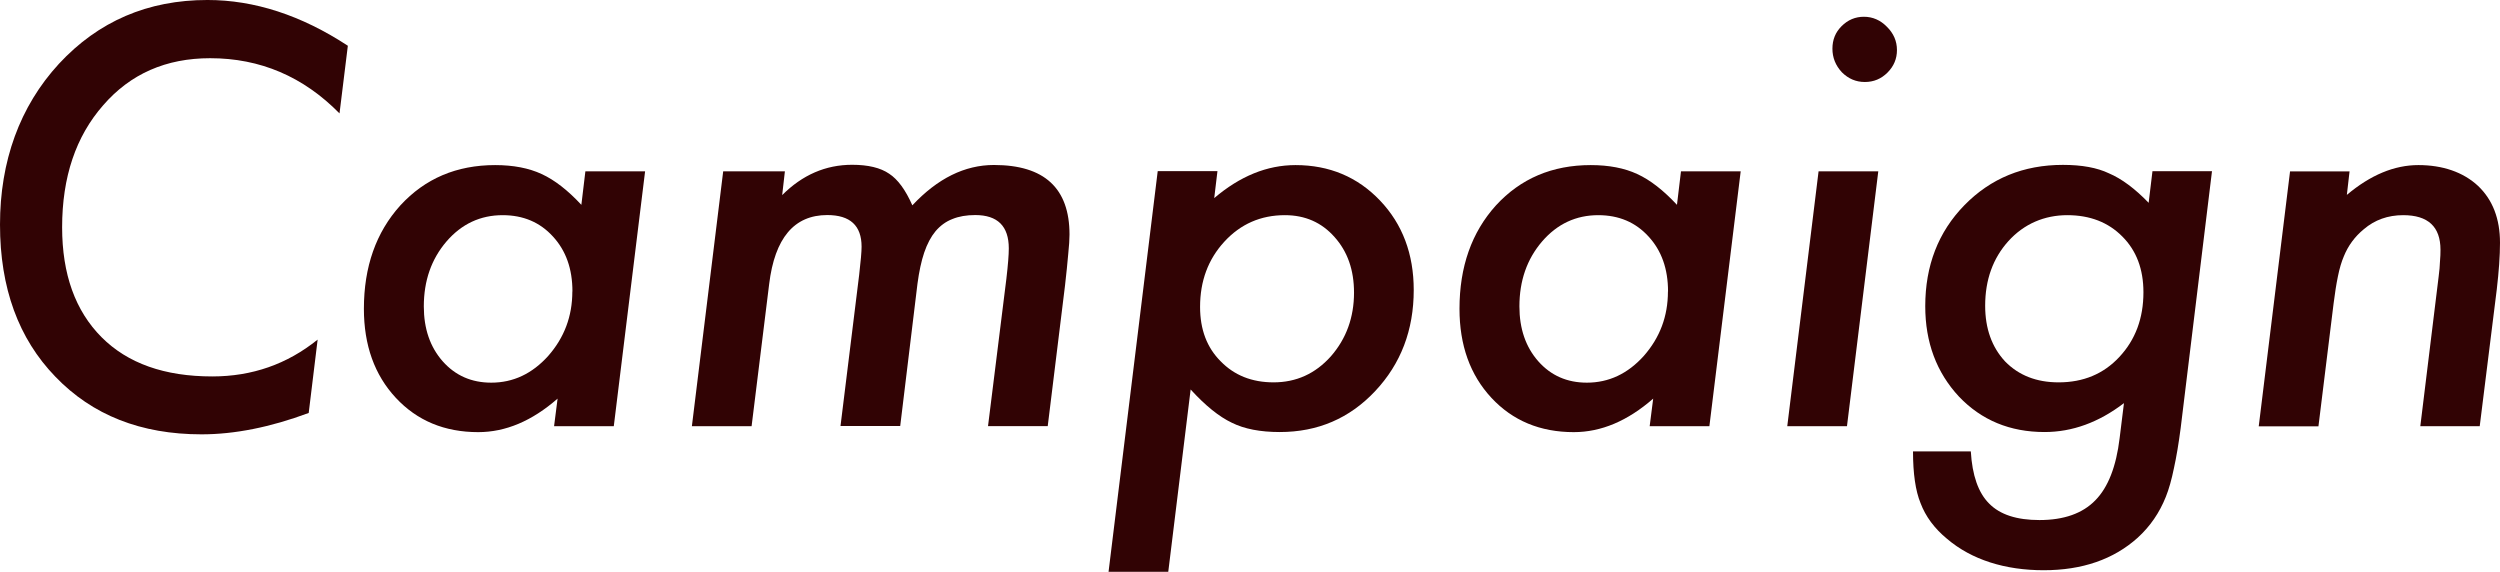 <svg viewBox="0 0 249.11 57" xmlns="http://www.w3.org/2000/svg"><g fill="#310304"><path d="m234.12 17.07-.27 2.35c2.35-1.98 4.73-2.97 7.13-2.97s4.46.69 5.95 2.08c1.45 1.38 2.18 3.27 2.18 5.66 0 1.29-.11 2.84-.32 4.64l-1.7 13.64h-5.92l1.83-14.94c.07-.56.12-1.05.13-1.48.04-.43.05-.82.05-1.16 0-2.3-1.24-3.45-3.71-3.45-1.53 0-2.84.47-3.93 1.4-.9.74-1.56 1.64-1.99 2.7-.23.54-.43 1.2-.59 2-.16.77-.3 1.67-.43 2.7l-1.51 12.24h-5.95l3.12-25.4h5.92z"/><path d="m220.41 17.07-3.12 25.59c-.2 1.53-.42 2.86-.67 3.99-.23 1.13-.5 2.09-.81 2.86-.63 1.58-1.56 2.94-2.8 4.07-2.4 2.16-5.53 3.24-9.37 3.24s-7.18-1.04-9.63-3.13c-1.26-1.04-2.14-2.23-2.64-3.56-.5-1.22-.75-2.94-.75-5.15h5.76c.14 2.39.75 4.13 1.83 5.2 1.08 1.1 2.75 1.64 5.01 1.64 2.44 0 4.3-.66 5.57-1.97 1.27-1.29 2.08-3.36 2.42-6.2l.43-3.48c-2.51 1.92-5.15 2.88-7.91 2.88-3.45 0-6.29-1.18-8.53-3.53-2.24-2.41-3.36-5.41-3.36-9.01 0-4.04 1.3-7.4 3.9-10.06 2.62-2.68 5.89-4.02 9.82-4.02 1.88 0 3.41.28 4.58.84 1.27.54 2.59 1.52 3.96 2.94l.38-3.15h5.95zm-6.83 12.05c0-2.3-.7-4.15-2.1-5.55-1.4-1.42-3.23-2.13-5.49-2.13s-4.31.86-5.87 2.59c-1.54 1.71-2.31 3.86-2.31 6.44 0 2.26.66 4.12 1.99 5.55 1.35 1.38 3.12 2.08 5.33 2.08 2.46 0 4.48-.84 6.05-2.53 1.6-1.71 2.4-3.86 2.4-6.44z"/><path d="m189.02 4.99c0 .86-.31 1.61-.94 2.24s-1.38.94-2.26.94-1.64-.32-2.29-.97c-.63-.68-.94-1.46-.94-2.35s.3-1.63.91-2.24c.63-.63 1.37-.94 2.23-.94s1.64.33 2.29 1c.66.65 1 1.42 1 2.32zm-1.86 12.08-3.12 25.4h-5.95l3.12-25.4z"/><path d="m173.45 17.07-3.12 25.4h-5.95l.35-2.75c-2.55 2.23-5.19 3.34-7.91 3.34-3.35 0-6.09-1.14-8.21-3.42s-3.18-5.24-3.18-8.87c0-4.19 1.21-7.62 3.63-10.3 2.46-2.68 5.61-4.02 9.45-4.02 1.81 0 3.36.3 4.63.89 1.29.59 2.61 1.62 3.96 3.07l.4-3.34zm-7.24 11.97c0-2.25-.65-4.07-1.94-5.47-1.29-1.42-2.96-2.13-5.01-2.13-2.22 0-4.09.87-5.6 2.62-1.51 1.76-2.26 3.92-2.26 6.47 0 2.23.63 4.05 1.88 5.47 1.26 1.42 2.87 2.13 4.84 2.13 2.19 0 4.08-.89 5.68-2.67 1.6-1.82 2.4-3.95 2.4-6.42z"/><path d="m121.31 17.07-.32 2.67c2.57-2.19 5.27-3.29 8.1-3.29 3.37 0 6.18 1.18 8.42 3.53s3.36 5.33 3.36 8.92c0 3.99-1.28 7.35-3.85 10.08-2.55 2.71-5.71 4.07-9.5 4.07-1.94 0-3.53-.31-4.76-.92-1.29-.61-2.66-1.72-4.12-3.32l-2.23 18.17h-5.95l4.9-39.93h5.95zm13.61 12.08c0-2.25-.65-4.09-1.94-5.53-1.29-1.46-2.94-2.18-4.95-2.18-2.4 0-4.41.88-6.03 2.64s-2.42 3.93-2.42 6.5c0 2.25.68 4.05 2.05 5.42 1.36 1.4 3.12 2.1 5.27 2.1 2.26 0 4.16-.86 5.71-2.59 1.54-1.76 2.31-3.88 2.31-6.36z"/><path d="m78.21 17.07-.27 2.37c2.01-2.01 4.33-3.02 6.97-3.02 1.6 0 2.83.3 3.69.89.86.56 1.63 1.61 2.31 3.15 2.51-2.68 5.22-4.02 8.13-4.02 5.02 0 7.53 2.31 7.53 6.93 0 .47-.04 1.12-.13 1.97-.07.84-.18 1.89-.32 3.13l-1.72 13.99h-5.95l1.83-14.69c.16-1.37.24-2.37.24-3.02 0-2.21-1.11-3.32-3.34-3.32-.88 0-1.64.13-2.29.4-.65.25-1.2.66-1.67 1.21-.45.54-.83 1.25-1.13 2.13-.29.86-.51 1.9-.67 3.1l-1.72 14.18h-5.95l1.86-15.07c.16-1.37.24-2.3.24-2.8 0-2.1-1.14-3.15-3.42-3.15-3.3 0-5.23 2.29-5.79 6.88l-1.75 14.16h-5.95l3.12-25.4h6.14z"/><path d="m64.28 17.07-3.12 25.4h-5.95l.35-2.75c-2.55 2.23-5.18 3.34-7.91 3.34-3.35 0-6.09-1.14-8.21-3.42s-3.18-5.24-3.18-8.87c0-4.19 1.21-7.62 3.63-10.3 2.46-2.68 5.61-4.02 9.45-4.02 1.81 0 3.36.3 4.63.89 1.29.59 2.61 1.62 3.96 3.07l.4-3.34zm-7.24 11.97c0-2.25-.65-4.07-1.94-5.47-1.29-1.42-2.96-2.13-5.01-2.13-2.22 0-4.09.87-5.6 2.62-1.51 1.76-2.26 3.92-2.26 6.47 0 2.23.63 4.05 1.88 5.47 1.26 1.42 2.87 2.13 4.84 2.13 2.19 0 4.08-.89 5.68-2.67 1.6-1.82 2.4-3.95 2.4-6.42z"/><path d="m34.66 4.56-.83 6.74c-3.61-3.67-7.9-5.5-12.89-5.5-4.4 0-7.95 1.56-10.66 4.69-2.73 3.11-4.09 7.16-4.09 12.16 0 4.67 1.31 8.32 3.93 10.95 2.6 2.61 6.28 3.91 11.03 3.91 3.97 0 7.46-1.22 10.5-3.67l-.89 7.31c-3.82 1.42-7.38 2.13-10.68 2.13-6.03 0-10.88-1.91-14.56-5.74-3.68-3.8-5.52-8.85-5.52-15.16s1.96-11.77 5.87-16.02c3.93-4.24 8.86-6.36 14.8-6.36 4.68 0 9.35 1.52 13.99 4.56z"/></g><path d="m0 0h248.79v57h-248.79z" fill="none"/></svg>